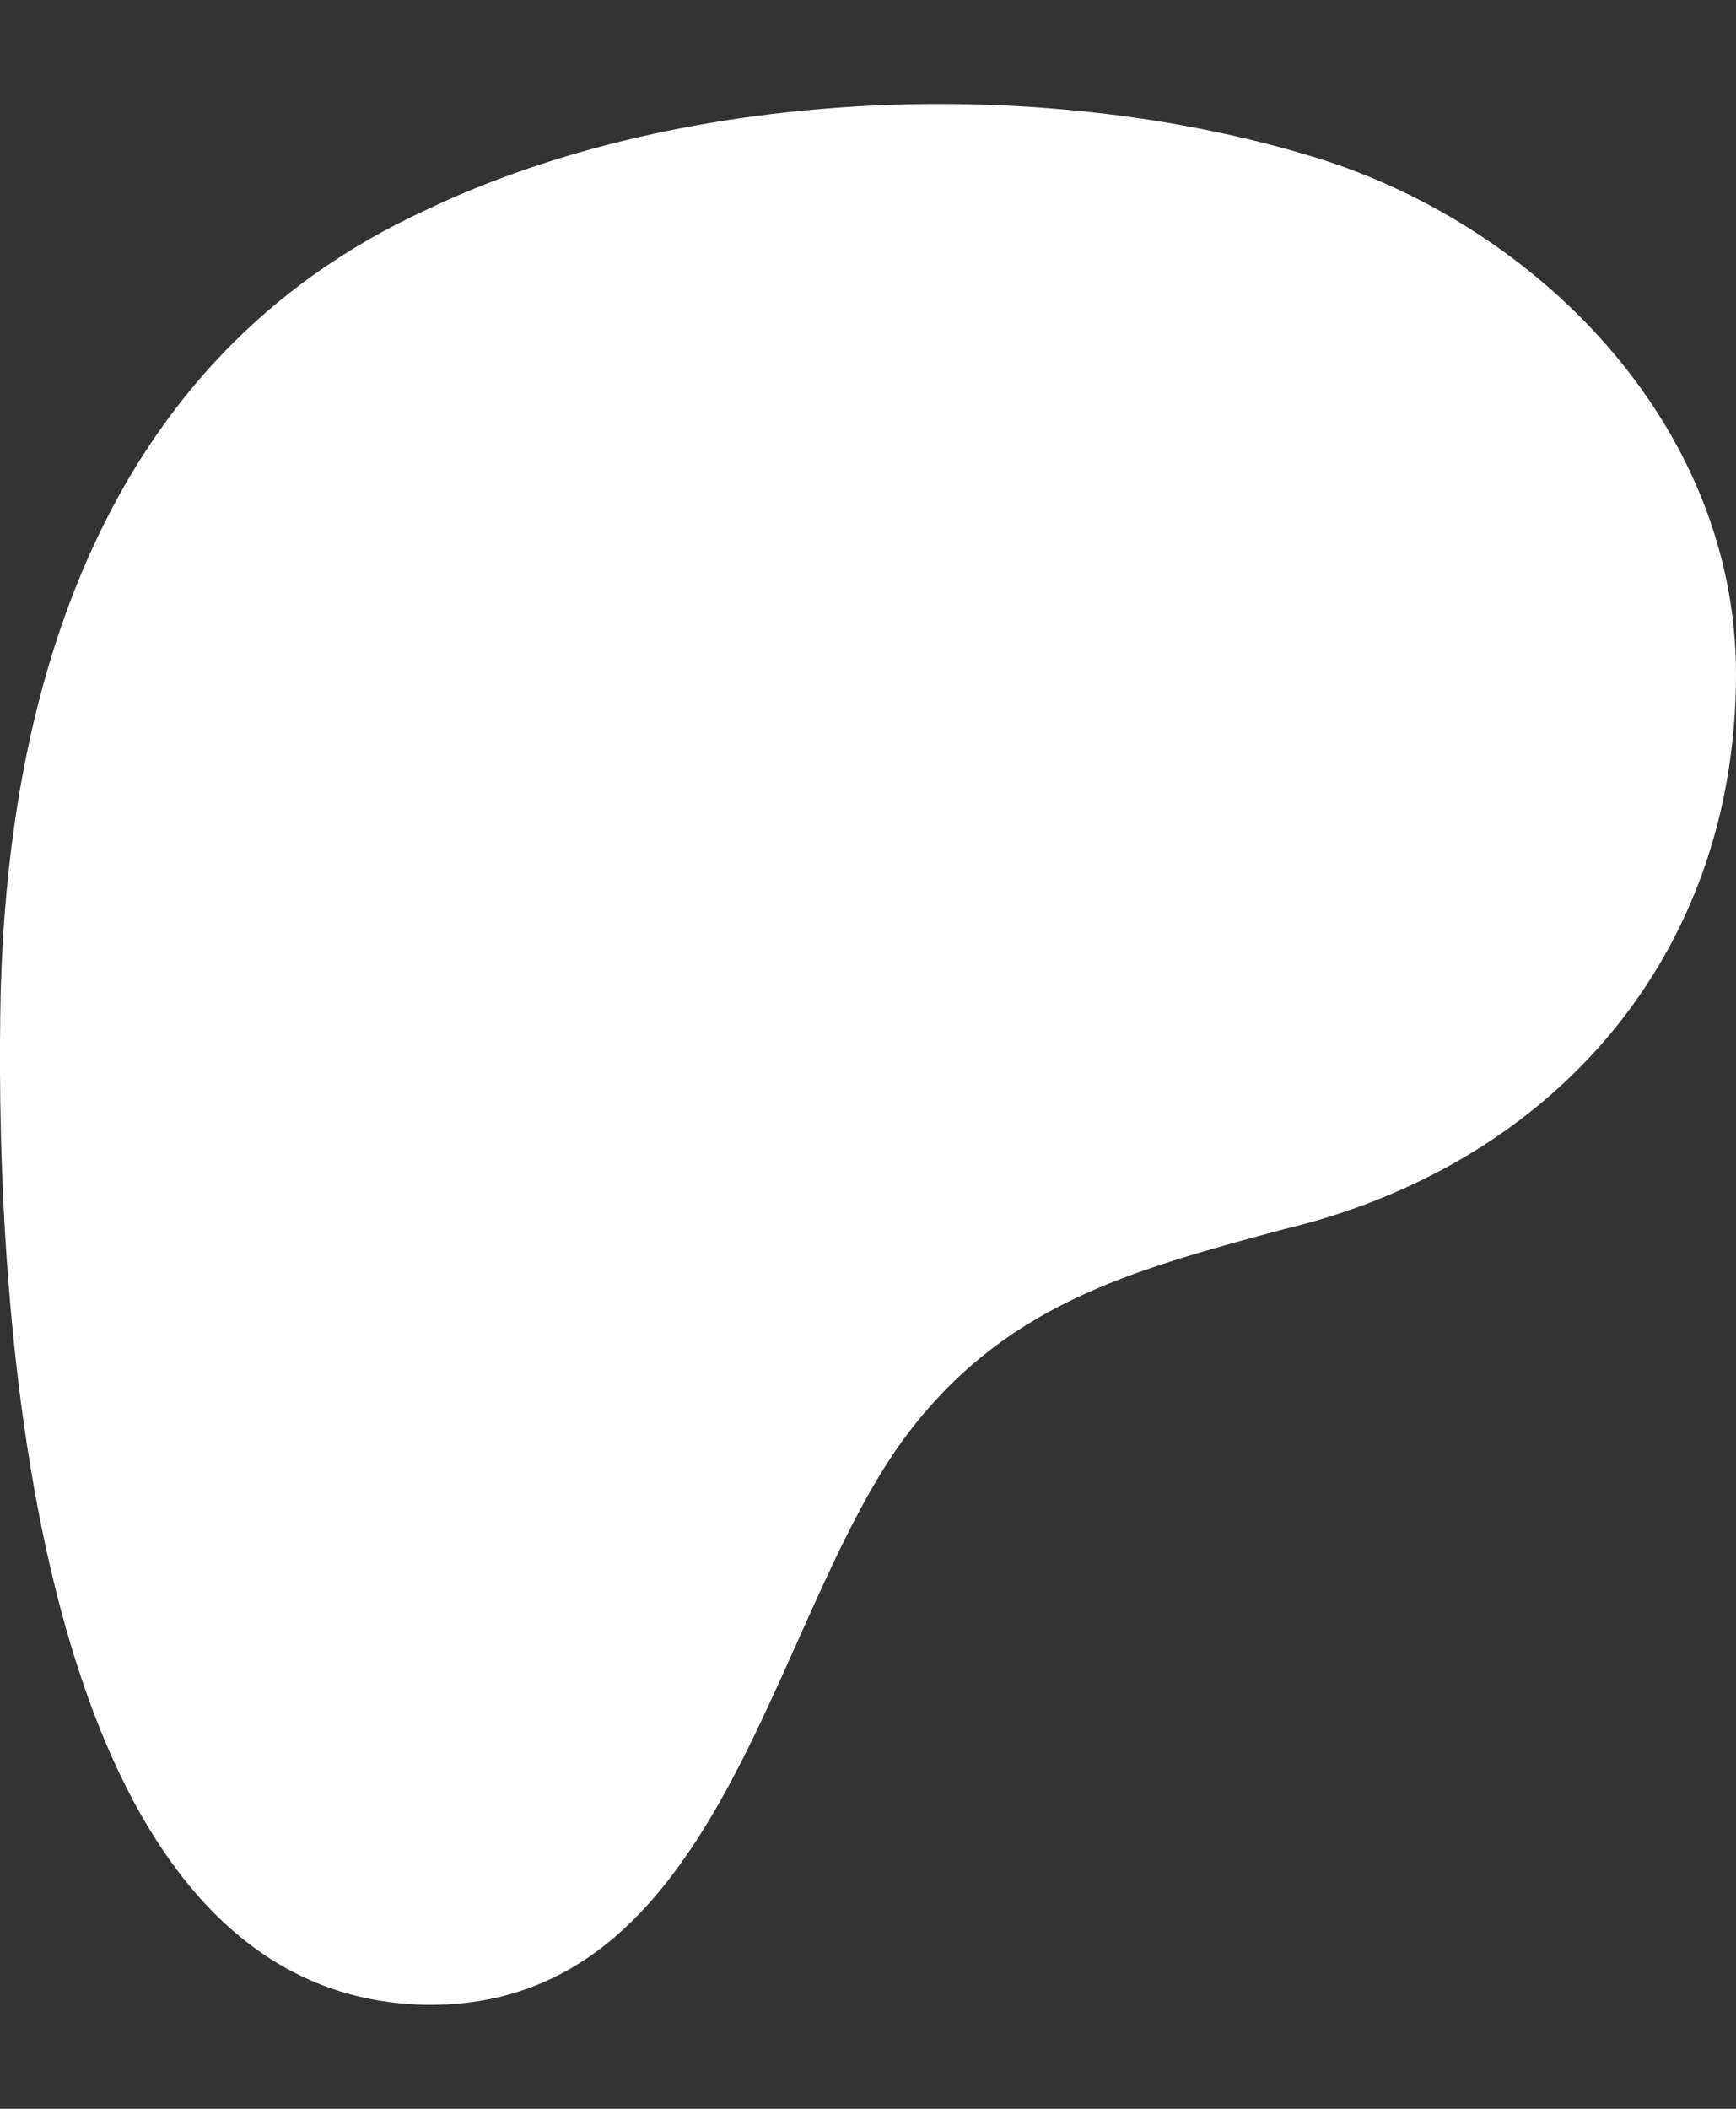 <svg width="14" height="17" viewBox="0 0 14 17" fill="none" xmlns="http://www.w3.org/2000/svg">
<rect x="0" y="0" width="14" height="17" fill="#333333" stroke="none"/>
<path d="M14 5.434C14 3.472 12.469 1.878 10.692 1.296C8.487 0.591 5.546 0.683 3.433 1.694C0.829 2.89 0.033 5.556 0.002 8.192C-0.028 10.368 0.186 16.1 3.433 16.162C5.822 16.192 6.19 13.097 7.292 11.595C8.089 10.522 9.099 10.246 10.355 9.909C12.53 9.388 14 7.702 14 5.434Z" fill="white"/>
</svg>
